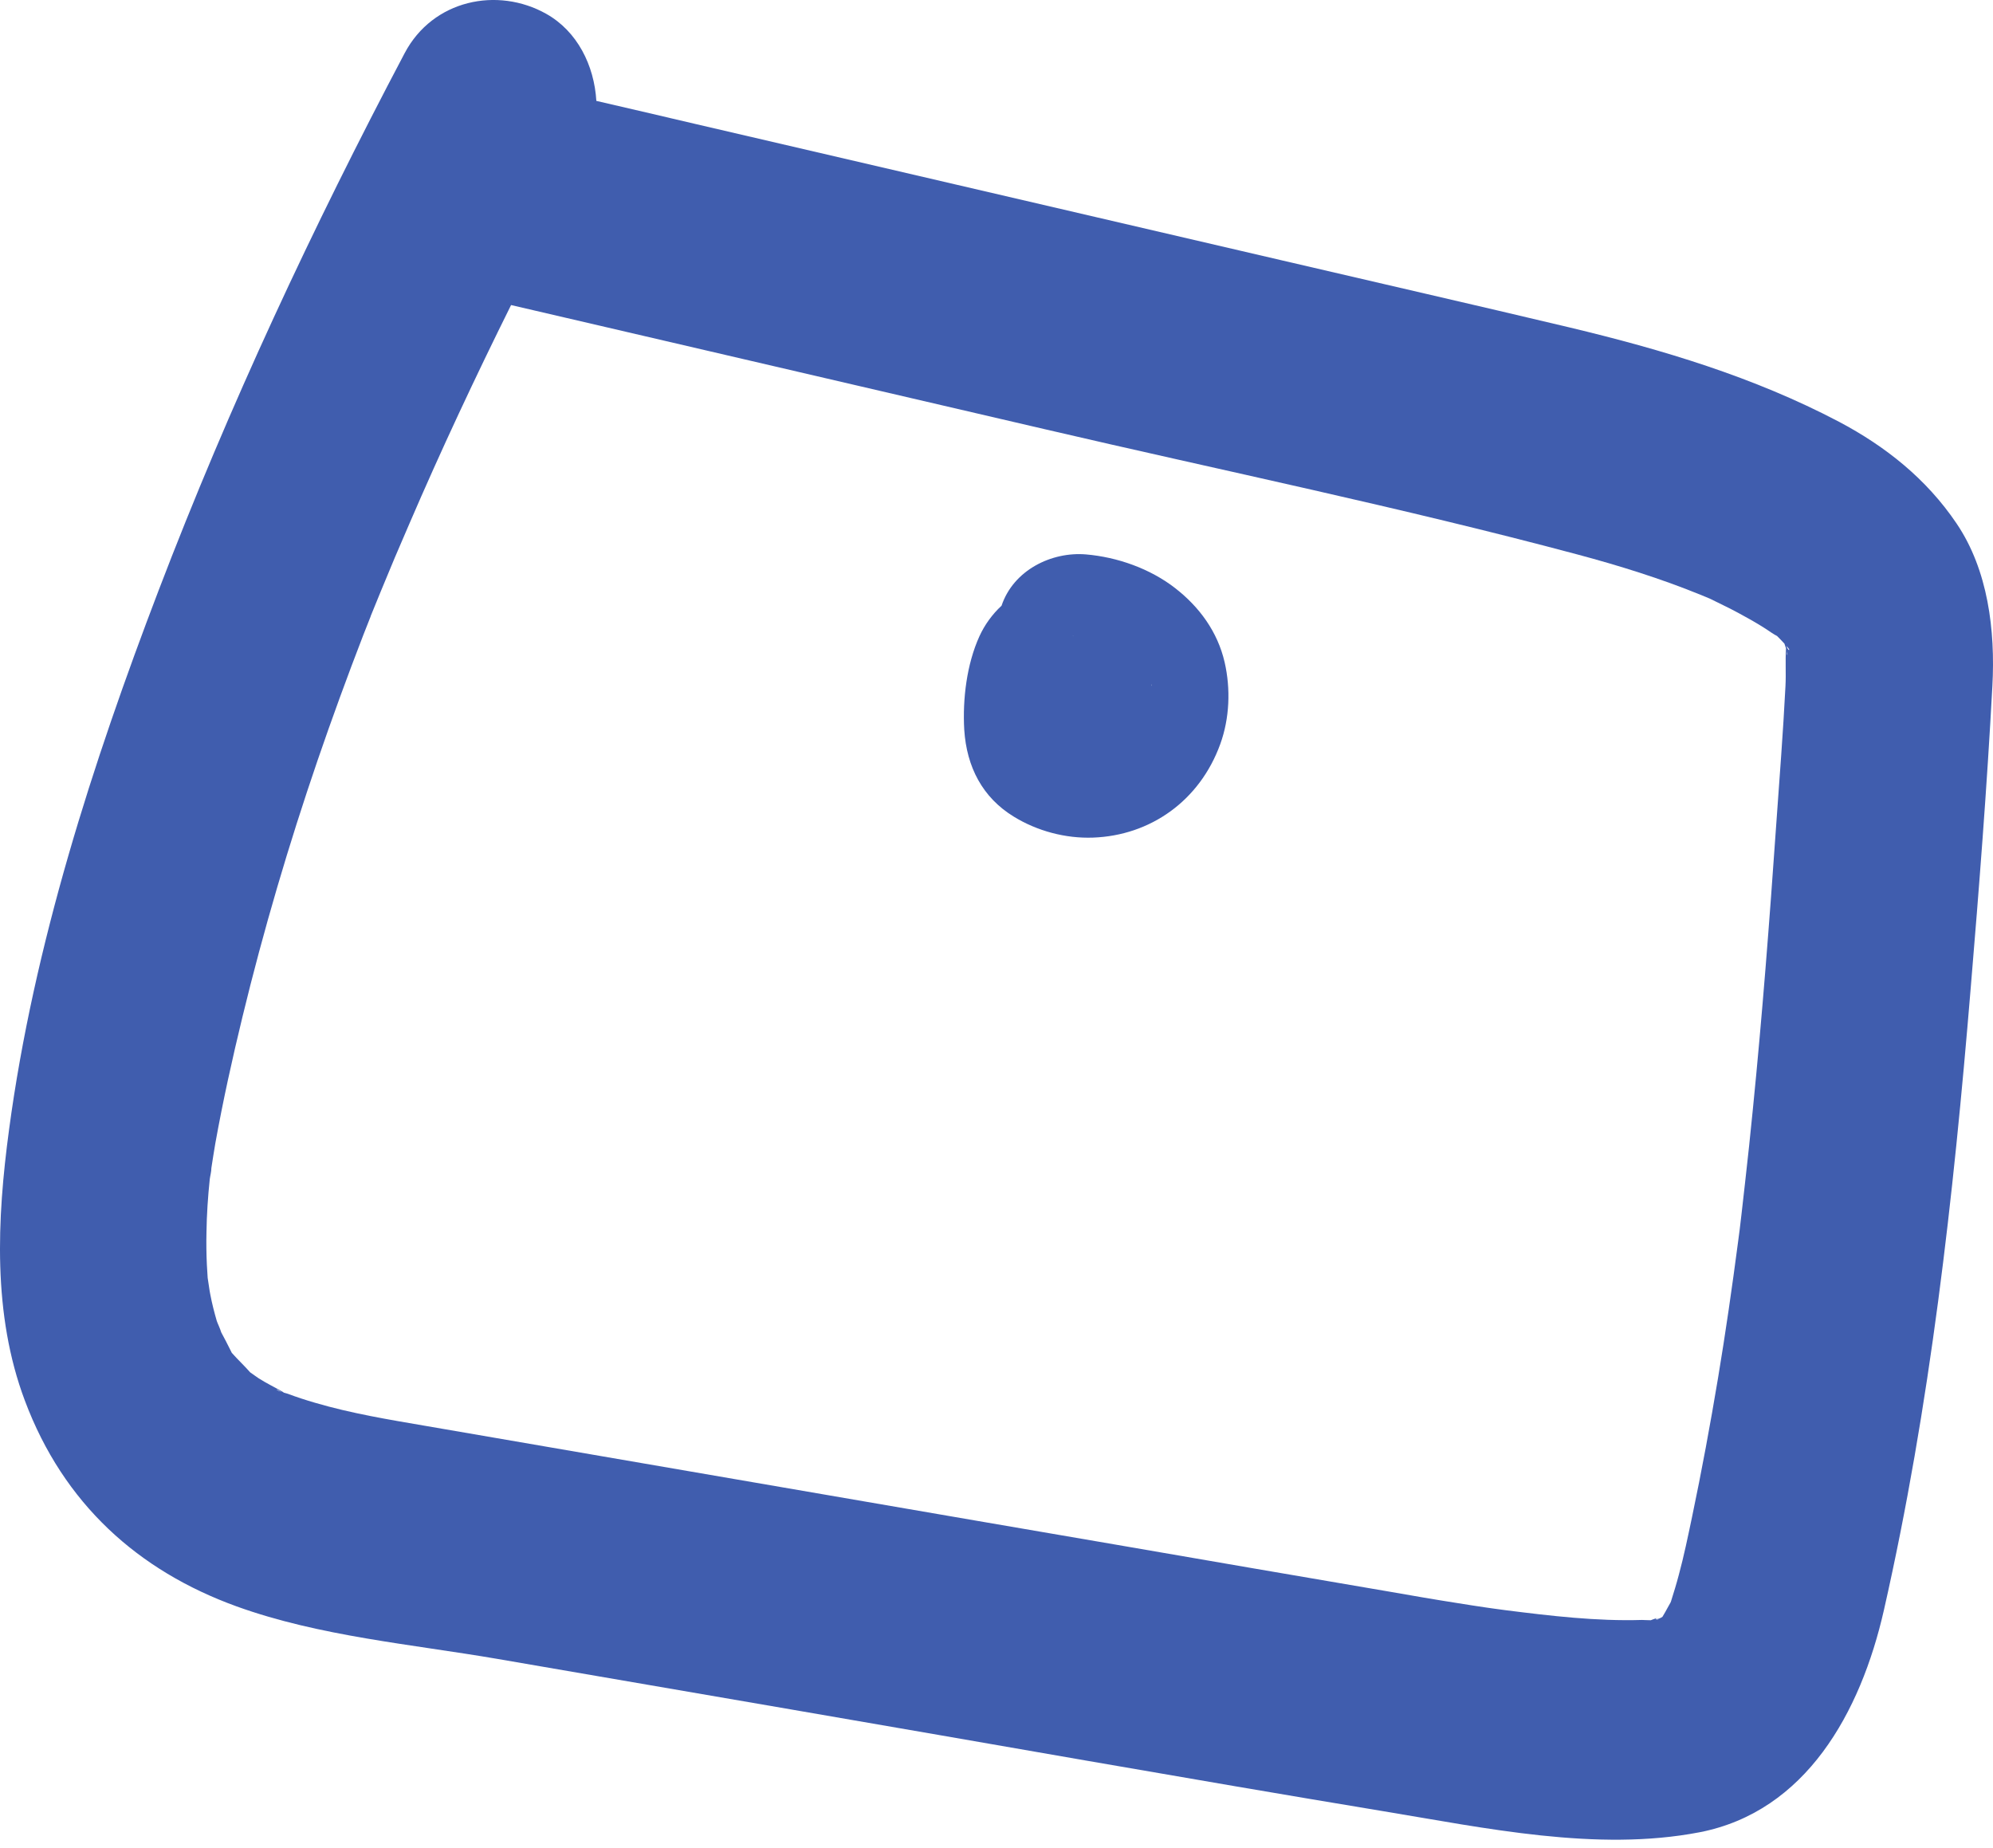 <svg xmlns="http://www.w3.org/2000/svg" fill="none" viewBox="0 0 55 51" height="51" width="55">
<path fill="#405DAE" d="M53.995 14.446C53.159 13.208 52.03 12.316 50.751 11.639C48.39 10.398 45.873 9.648 43.315 9.036C40.667 8.406 38.016 7.802 35.368 7.183C29.977 5.93 24.587 4.676 19.2 3.423C18.285 3.207 17.369 2.996 16.457 2.784C16.399 1.804 15.931 0.862 15.073 0.381C13.729 -0.373 11.946 -0.007 11.168 1.465C8.633 6.268 6.326 11.193 4.376 16.295C2.56 21.048 0.933 26.077 0.25 31.172C-0.084 33.652 -0.208 36.274 0.686 38.65C1.754 41.499 3.813 43.345 6.53 44.329C8.822 45.156 11.354 45.371 13.733 45.779C16.436 46.244 19.139 46.709 21.845 47.175C27.286 48.109 32.727 49.078 38.176 49.981C40.98 50.443 44.067 51.108 46.901 50.562C49.832 49.993 51.347 47.263 51.99 44.429C53.265 38.812 53.908 33.032 54.383 27.288C54.616 24.504 54.834 21.717 54.983 18.929C55.066 17.391 54.863 15.73 53.995 14.446V14.446ZM7.631 38.339C7.631 38.339 7.7 38.373 7.769 38.408C7.704 38.389 7.646 38.366 7.631 38.339ZM45.673 44.706C45.717 44.695 45.753 44.683 45.775 44.679C45.749 44.695 45.713 44.703 45.673 44.706ZM49.287 17.903C49.266 18.241 49.291 18.587 49.273 18.93C49.208 20.218 49.106 21.506 49.015 22.794C48.833 25.404 48.633 28.016 48.372 30.619C48.306 31.295 48.234 31.968 48.157 32.645C48.125 32.933 48.092 33.222 48.059 33.51C48.041 33.652 48.023 33.798 48.008 33.941C47.994 34.037 47.976 34.183 47.965 34.268C47.801 35.521 47.62 36.774 47.413 38.02C47.198 39.308 46.962 40.589 46.694 41.865C46.581 42.4 46.472 42.934 46.33 43.457C46.265 43.707 46.188 43.953 46.112 44.196C46.109 44.203 46.105 44.211 46.101 44.222C46.069 44.28 46.032 44.342 46.021 44.365C45.978 44.449 45.931 44.526 45.883 44.607C45.883 44.61 45.882 44.612 45.88 44.615C45.756 44.703 45.614 44.692 45.749 44.642C45.702 44.657 45.655 44.672 45.614 44.688C45.593 44.695 45.575 44.703 45.556 44.711C45.462 44.711 45.364 44.703 45.313 44.703C44.06 44.741 42.792 44.591 41.55 44.434C41.441 44.422 41.049 44.364 41.041 44.364C40.776 44.326 40.508 44.284 40.242 44.241C39.599 44.141 38.96 44.03 38.321 43.918C37.061 43.703 35.804 43.488 34.547 43.272C32.03 42.838 29.512 42.403 26.995 41.973C21.917 41.1 16.835 40.223 11.758 39.35C10.729 39.174 9.694 39.004 8.688 38.708C8.438 38.635 8.19 38.555 7.943 38.462C7.925 38.455 7.882 38.443 7.834 38.431C7.827 38.424 7.82 38.42 7.809 38.412C7.584 38.281 7.355 38.174 7.133 38.031C7.057 37.981 6.984 37.924 6.904 37.87C6.741 37.685 6.559 37.516 6.396 37.331C6.389 37.312 6.374 37.285 6.36 37.258C6.28 37.093 6.193 36.932 6.105 36.766C6.076 36.663 6 36.509 5.982 36.451C5.913 36.213 5.851 35.971 5.804 35.724C5.786 35.651 5.749 35.363 5.731 35.263C5.724 35.117 5.713 34.952 5.709 34.902C5.695 34.606 5.691 34.306 5.698 34.006C5.705 33.514 5.738 33.025 5.789 32.537C5.796 32.472 5.836 32.318 5.833 32.233C5.869 32.006 5.902 31.78 5.942 31.553C6.152 30.384 6.41 29.219 6.69 28.065C7.271 25.67 7.968 23.309 8.764 20.983C9.164 19.818 9.585 18.664 10.028 17.519C10.094 17.35 10.163 17.18 10.228 17.012C10.228 17.004 10.232 17 10.232 16.996C10.323 16.777 10.41 16.558 10.5 16.339C10.758 15.708 11.024 15.078 11.296 14.455C12.175 12.413 13.119 10.402 14.104 8.418C19.011 9.56 23.922 10.702 28.833 11.844C33.729 12.986 38.669 14.001 43.533 15.301C44.681 15.608 45.821 15.962 46.926 16.412C47.013 16.447 47.1 16.485 47.187 16.52C47.453 16.654 47.721 16.777 47.983 16.92C48.187 17.031 48.39 17.143 48.59 17.266C48.684 17.323 48.779 17.385 48.873 17.45C48.949 17.5 49 17.531 49.04 17.55C49.102 17.611 49.178 17.689 49.244 17.762C49.255 17.796 49.273 17.842 49.287 17.888V17.904V17.903ZM49.291 17.822C49.291 17.814 49.287 17.811 49.284 17.807C49.288 17.811 49.291 17.811 49.291 17.814V17.822ZM49.32 18.08C49.316 18.08 49.313 18.029 49.313 17.972C49.324 18.018 49.331 18.061 49.32 18.08ZM49.309 17.853C49.305 17.845 49.305 17.838 49.305 17.83C49.349 17.88 49.378 17.918 49.378 17.93C49.367 17.956 49.338 17.914 49.309 17.853V17.853Z"></path>
<path fill="#405DAE" d="M32.437 16.234C31.735 15.688 30.831 15.373 29.968 15.299C29.018 15.22 27.969 15.732 27.639 16.715C27.383 16.951 27.172 17.244 27.028 17.559C26.681 18.324 26.561 19.285 26.61 20.138C26.676 21.169 27.118 22.009 27.973 22.533C28.625 22.935 29.41 23.141 30.162 23.114C31.739 23.058 33.106 22.105 33.676 20.531C33.932 19.823 33.965 19.014 33.796 18.276C33.601 17.428 33.09 16.742 32.437 16.235L32.437 16.234ZM29.253 20.723L29.249 20.719C29.252 20.719 29.255 20.72 29.258 20.723H29.253ZM29.609 17.55C29.615 17.547 29.623 17.546 29.628 17.544C29.622 17.547 29.616 17.551 29.609 17.554V17.55ZM31.781 18.936C31.777 18.91 31.773 18.883 31.773 18.879C31.781 18.888 31.785 18.91 31.781 18.936Z"></path>
</svg>
